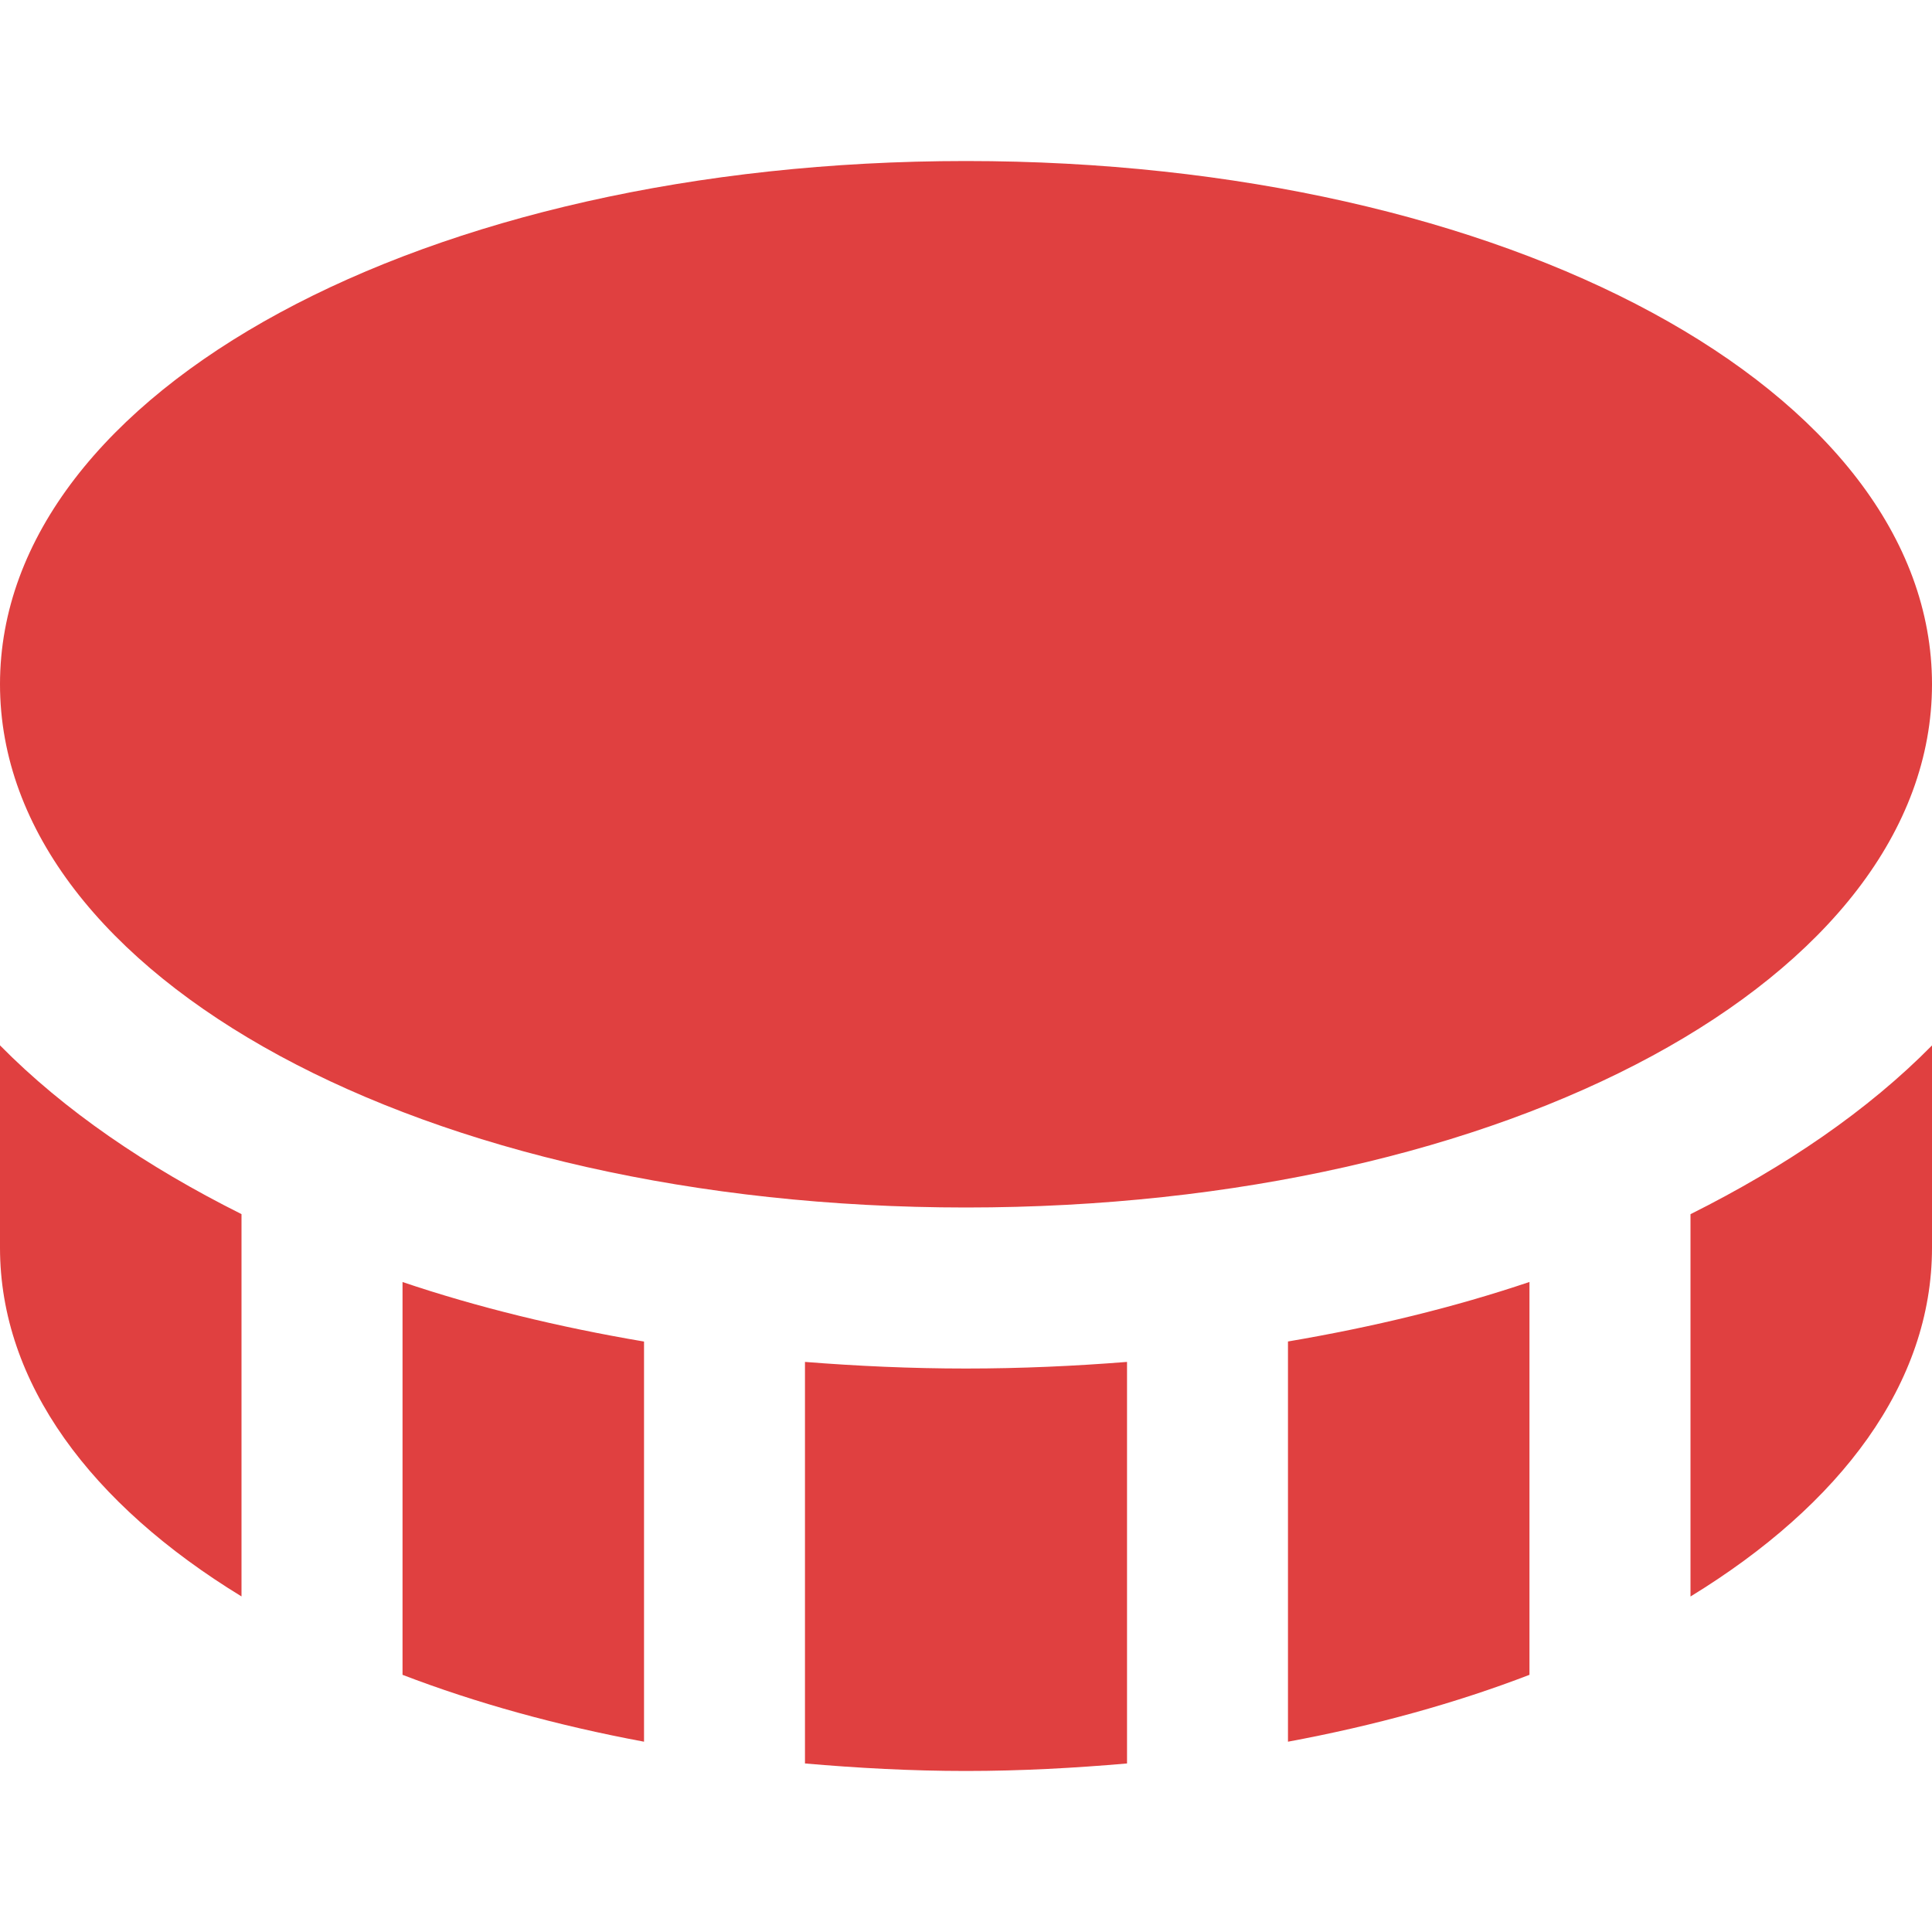 <svg width="26" height="26" viewBox="0 0 26 26" fill="none" xmlns="http://www.w3.org/2000/svg">
<g clip-path="url(#clip0_342_45)">
<path d="M13 16.25C5.71 16.25 0 13.157 0 9.208C0 5.26 5.71 2.167 13 2.167C20.29 2.167 26 5.26 26 9.208C26 13.157 20.29 16.25 13 16.25ZM17.333 23.439C18.507 23.221 19.598 22.918 20.583 22.539V17.252C19.576 17.592 18.484 17.858 17.333 18.053V23.439ZM5.417 22.539C6.402 22.917 7.493 23.22 8.667 23.439V18.054C7.516 17.859 6.424 17.593 5.417 17.253V22.539ZM15.167 18.328C14.461 18.384 13.74 18.417 13 18.417C12.26 18.417 11.539 18.384 10.833 18.328V23.732C11.539 23.793 12.258 23.833 13 23.833C13.742 23.833 14.461 23.793 15.167 23.732V18.328ZM22.75 16.339V21.485C24.775 20.246 26 18.613 26 16.792V14.069C25.14 14.942 24.03 15.7 22.75 16.34V16.339ZM3.25 16.339C1.97 15.699 0.86 14.941 0 14.068V16.791C0 18.612 1.225 20.246 3.25 21.484V16.339Z" fill="#E04040"/>
</g>
<defs>
<clipPath id="clip0_342_45">
<rect width="26" height="26" fill="white"/>
</clipPath>
</defs>
</svg>
